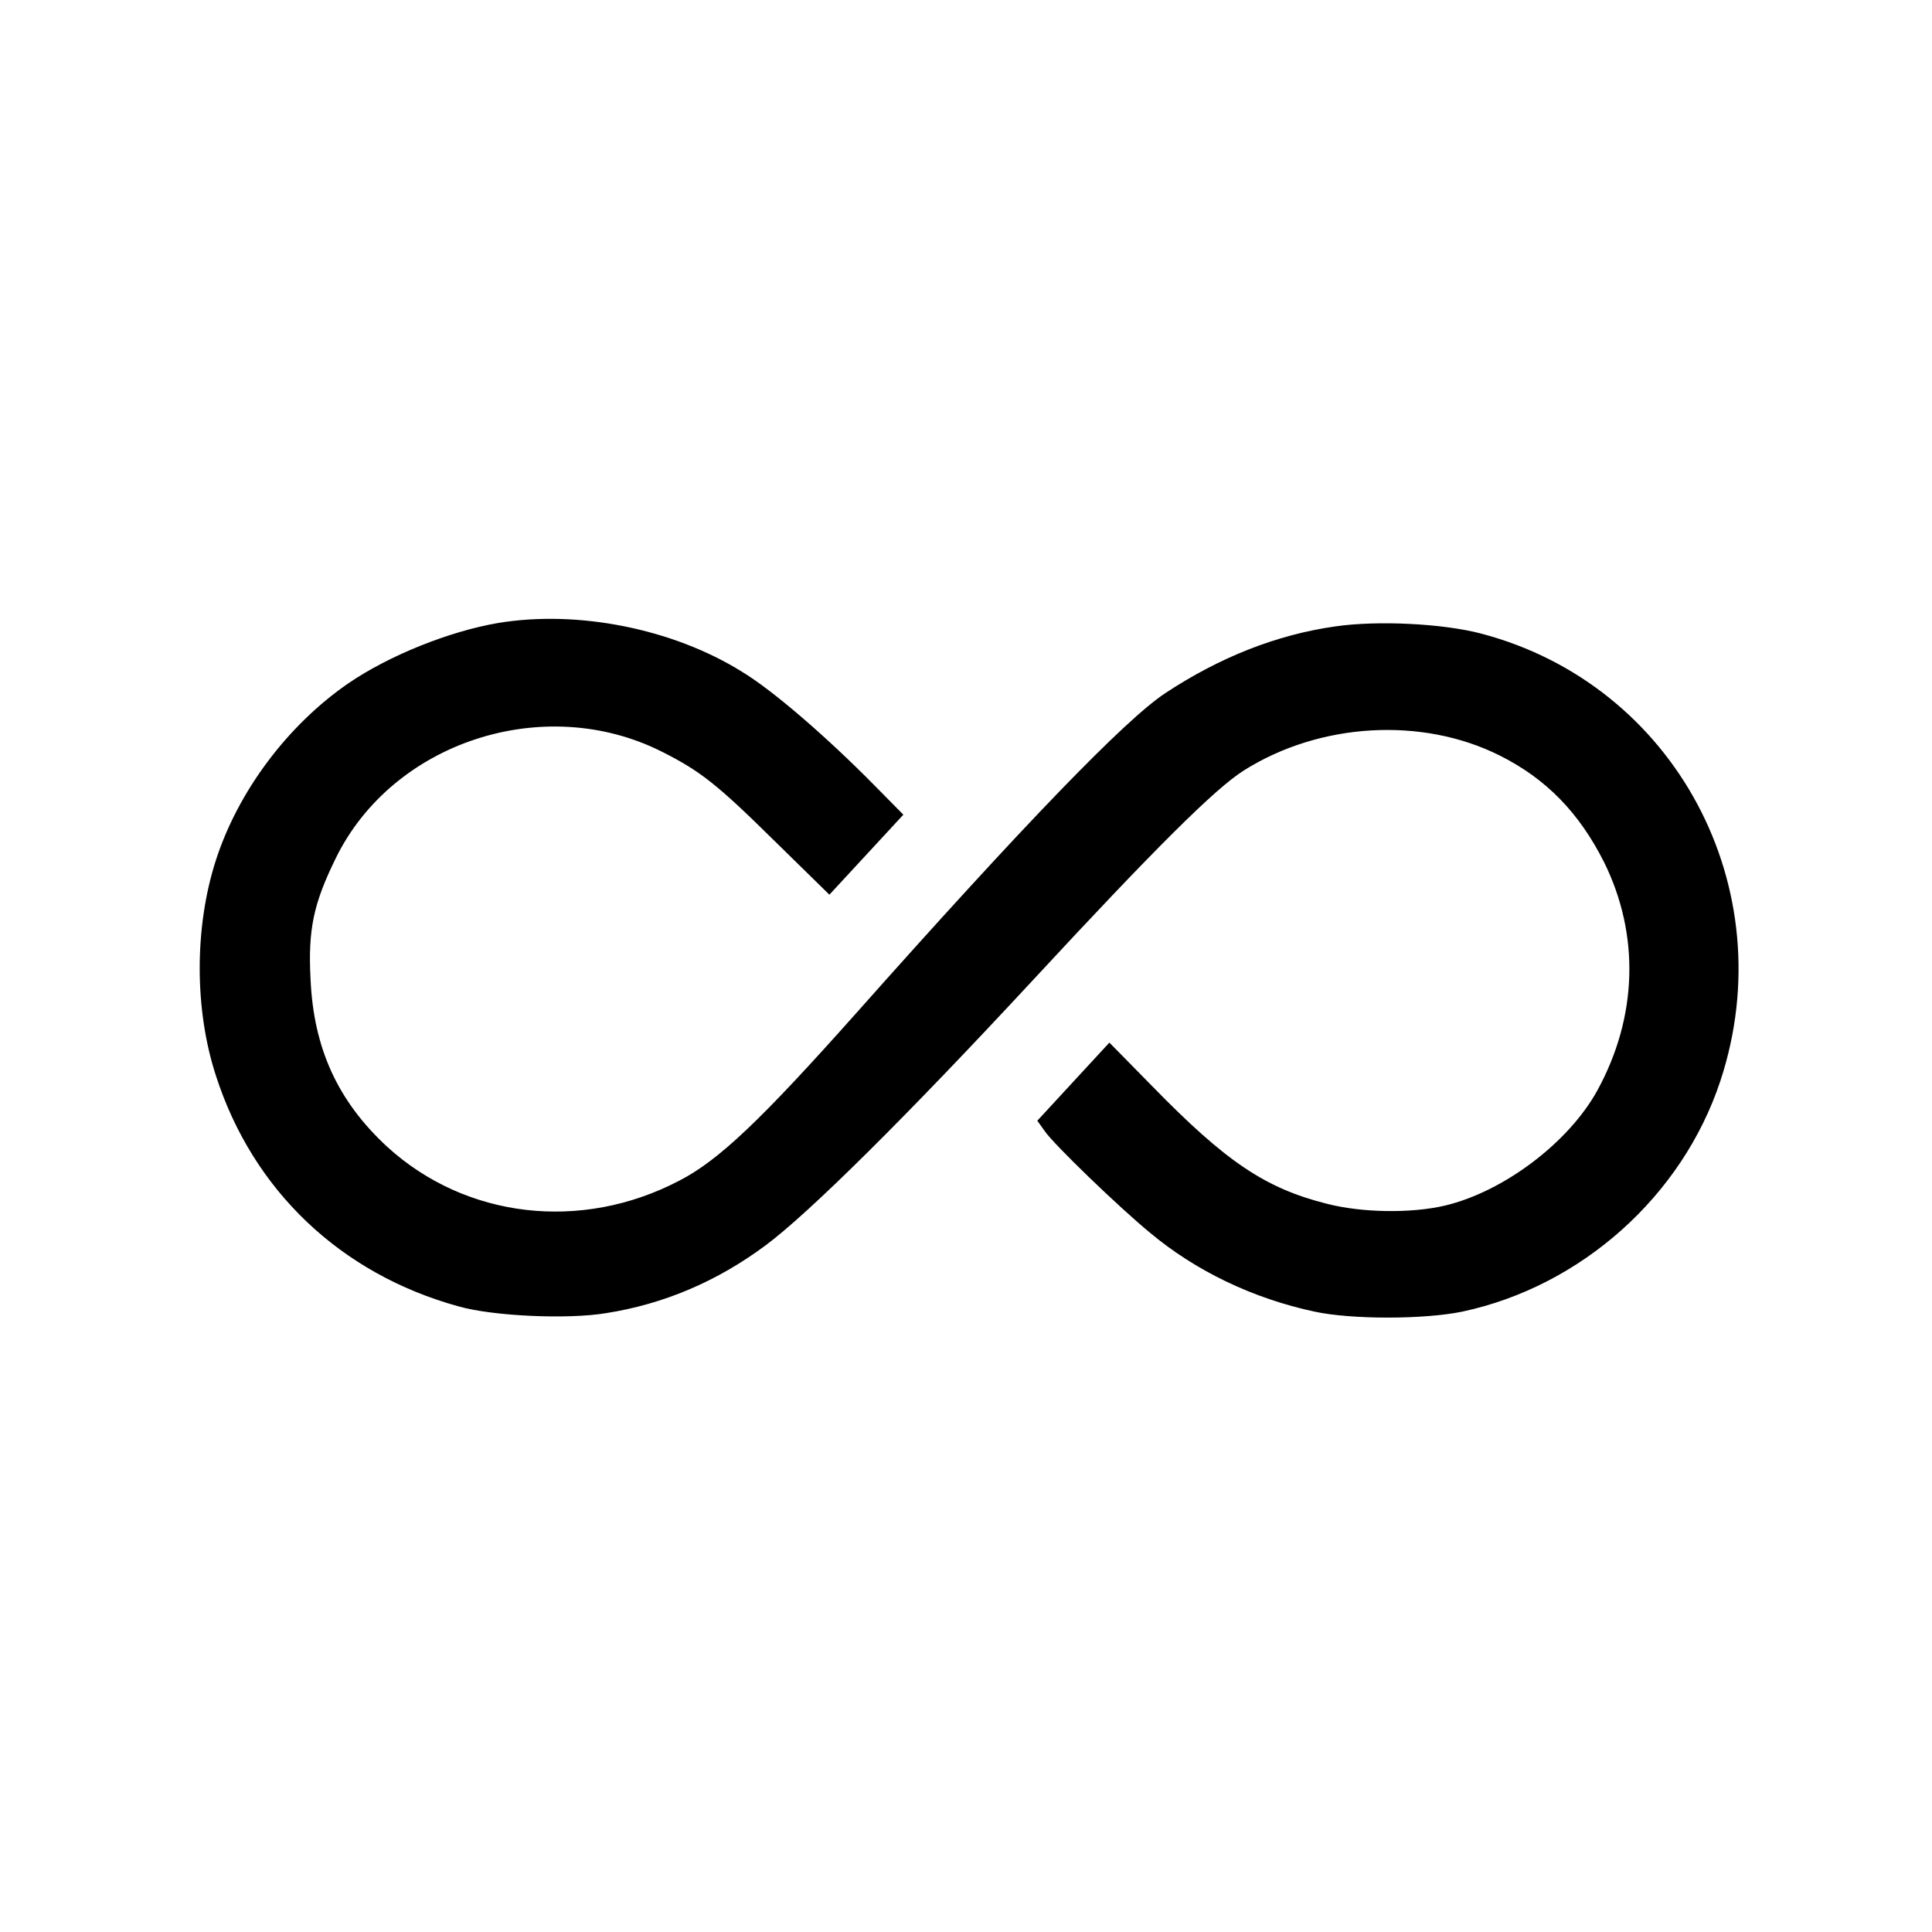 <?xml version="1.0" standalone="no"?>
<!DOCTYPE svg PUBLIC "-//W3C//DTD SVG 20010904//EN"
 "http://www.w3.org/TR/2001/REC-SVG-20010904/DTD/svg10.dtd">
<svg version="1.0" xmlns="http://www.w3.org/2000/svg"
 width="512pt" height="512pt" viewBox="0 0 512 512"
 preserveAspectRatio="xMidYMid meet">
<g transform="translate(0,512) scale(0.1,-0.1)"
fill="#000000" stroke="none">
<path d="M1320 3469 c-129 -22 -289 -86 -397 -160 -161 -111 -292 -286 -351
-469 -57 -177 -57 -395 0 -570 98 -305 331 -526 643 -612 91 -26 289 -35 391
-18 153 24 294 84 422 179 116 86 374 342 707 701 326 352 485 510 561 558
201 127 472 143 678 40 124 -62 211 -152 277 -283 95 -192 89 -410 -18 -605
-76 -138 -248 -268 -404 -305 -90 -21 -220 -19 -313 5 -163 41 -267 111 -463
312 l-113 115 -96 -104 -95 -103 20 -28 c24 -35 197 -202 280 -270 120 -100
271 -173 435 -208 97 -21 289 -21 391 0 315 67 583 306 684 611 169 511 -120
1051 -634 1186 -103 27 -276 35 -386 19 -156 -22 -307 -82 -451 -177 -106 -70
-373 -346 -819 -848 -252 -283 -364 -390 -469 -444 -260 -136 -566 -100 -774
90 -130 120 -195 260 -203 444 -7 132 8 201 67 321 151 308 552 439 864 282
101 -51 145 -85 297 -235 l147 -144 49 53 c27 29 71 77 98 106 l49 53 -75 76
c-126 128 -270 253 -353 303 -183 114 -435 164 -646 129z"/>
</g>
</svg>
